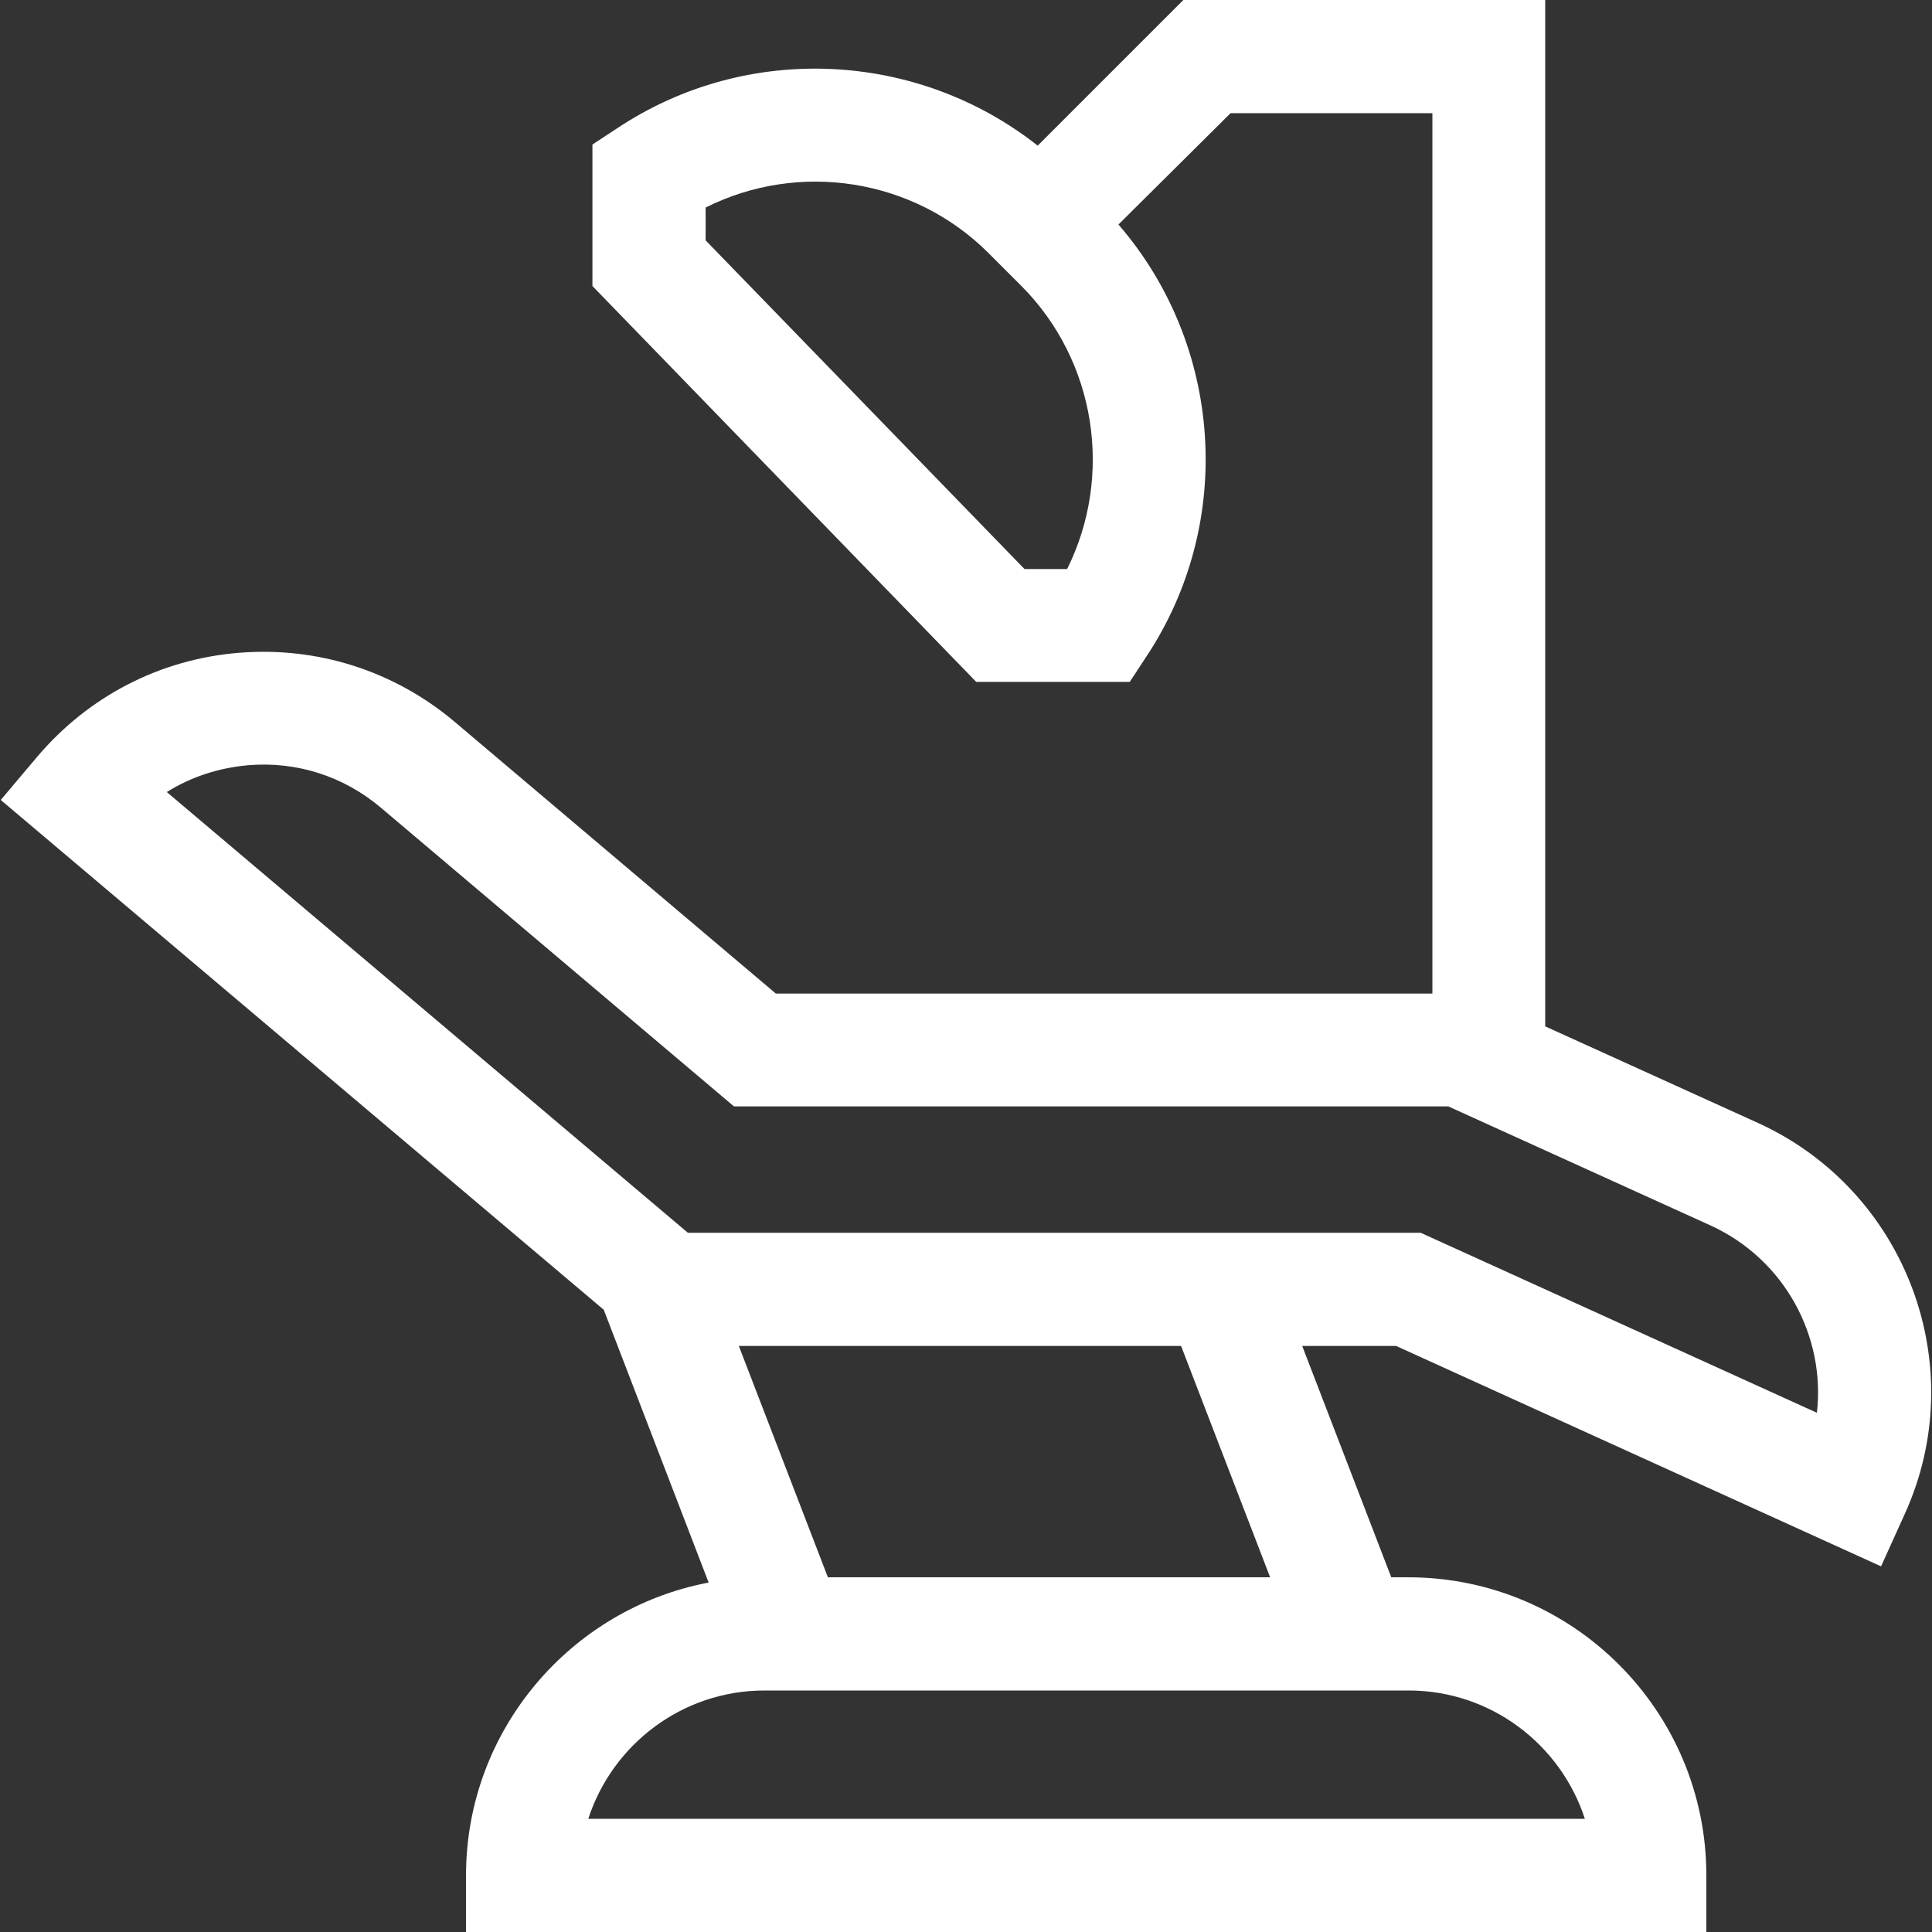<?xml version="1.0" encoding="utf-8"?>
<!-- Generator: Adobe Illustrator 25.0.1, SVG Export Plug-In . SVG Version: 6.00 Build 0)  -->
<svg version="1.1" id="Capa_1" xmlns="http://www.w3.org/2000/svg" xmlns:xlink="http://www.w3.org/1999/xlink" x="0px" y="0px"
	 viewBox="0 0 512 512" style="enable-background:new 0 0 512 512;" xml:space="preserve">
<rect x="0" y="0" width="512" height="512" fill="#333333" stroke="none"/>
<style type="text/css">
	.st0{fill:#FFFFFF;}
</style>
<g>
	<path class="st0" d="M465.9,297.6L409.5,272V0h-95.9L275,38.6c-31.8-25.1-76.9-27.5-111.3-4.7l-6.7,4.4l0,37.5l101.7,104.9h40.7
		l4.4-6.7c23.6-35.6,20.2-82.6-7.4-114.5L326.1,30h53.5v233.3h-174l-85.1-72c-16-13.5-36.3-20-57.2-18.3
		c-20.9,1.7-39.8,11.5-53.4,27.5l-9.7,11.5L160,347.1l27.8,72.3c-36.5,6.9-64.3,39.1-64.3,77.6v15h328.7v-15c0-43.6-35.4-79-79-79
		h-4.5l-23.6-61.3h24.9l128.5,58.4l6.2-13.7C522.7,362.1,505.2,315.5,465.9,297.6L465.9,297.6z M282.8,150.8h-11.3L187,63.7l0-8.7
		c24.7-12.4,55.1-7.8,75,12.1l8.7,8.7C290.5,95.7,295.1,126.1,282.8,150.8z M481.5,374.4l-105-47.7H182.3L44.2,209.9
		c6.4-4,13.7-6.4,21.5-7.1c12.9-1.1,25.4,2.9,35.3,11.3l93.5,79.1h189.3l69.6,31.6C473,333.8,483.8,354.2,481.5,374.4L481.5,374.4z
		 M155.9,482c6.4-19.7,24.9-34,46.7-34h170.7c21.8,0,40.3,14.3,46.7,34H155.9z M219.4,418l-23.6-61.3H313l23.6,61.3H219.4z"/>
</g>
</svg>
